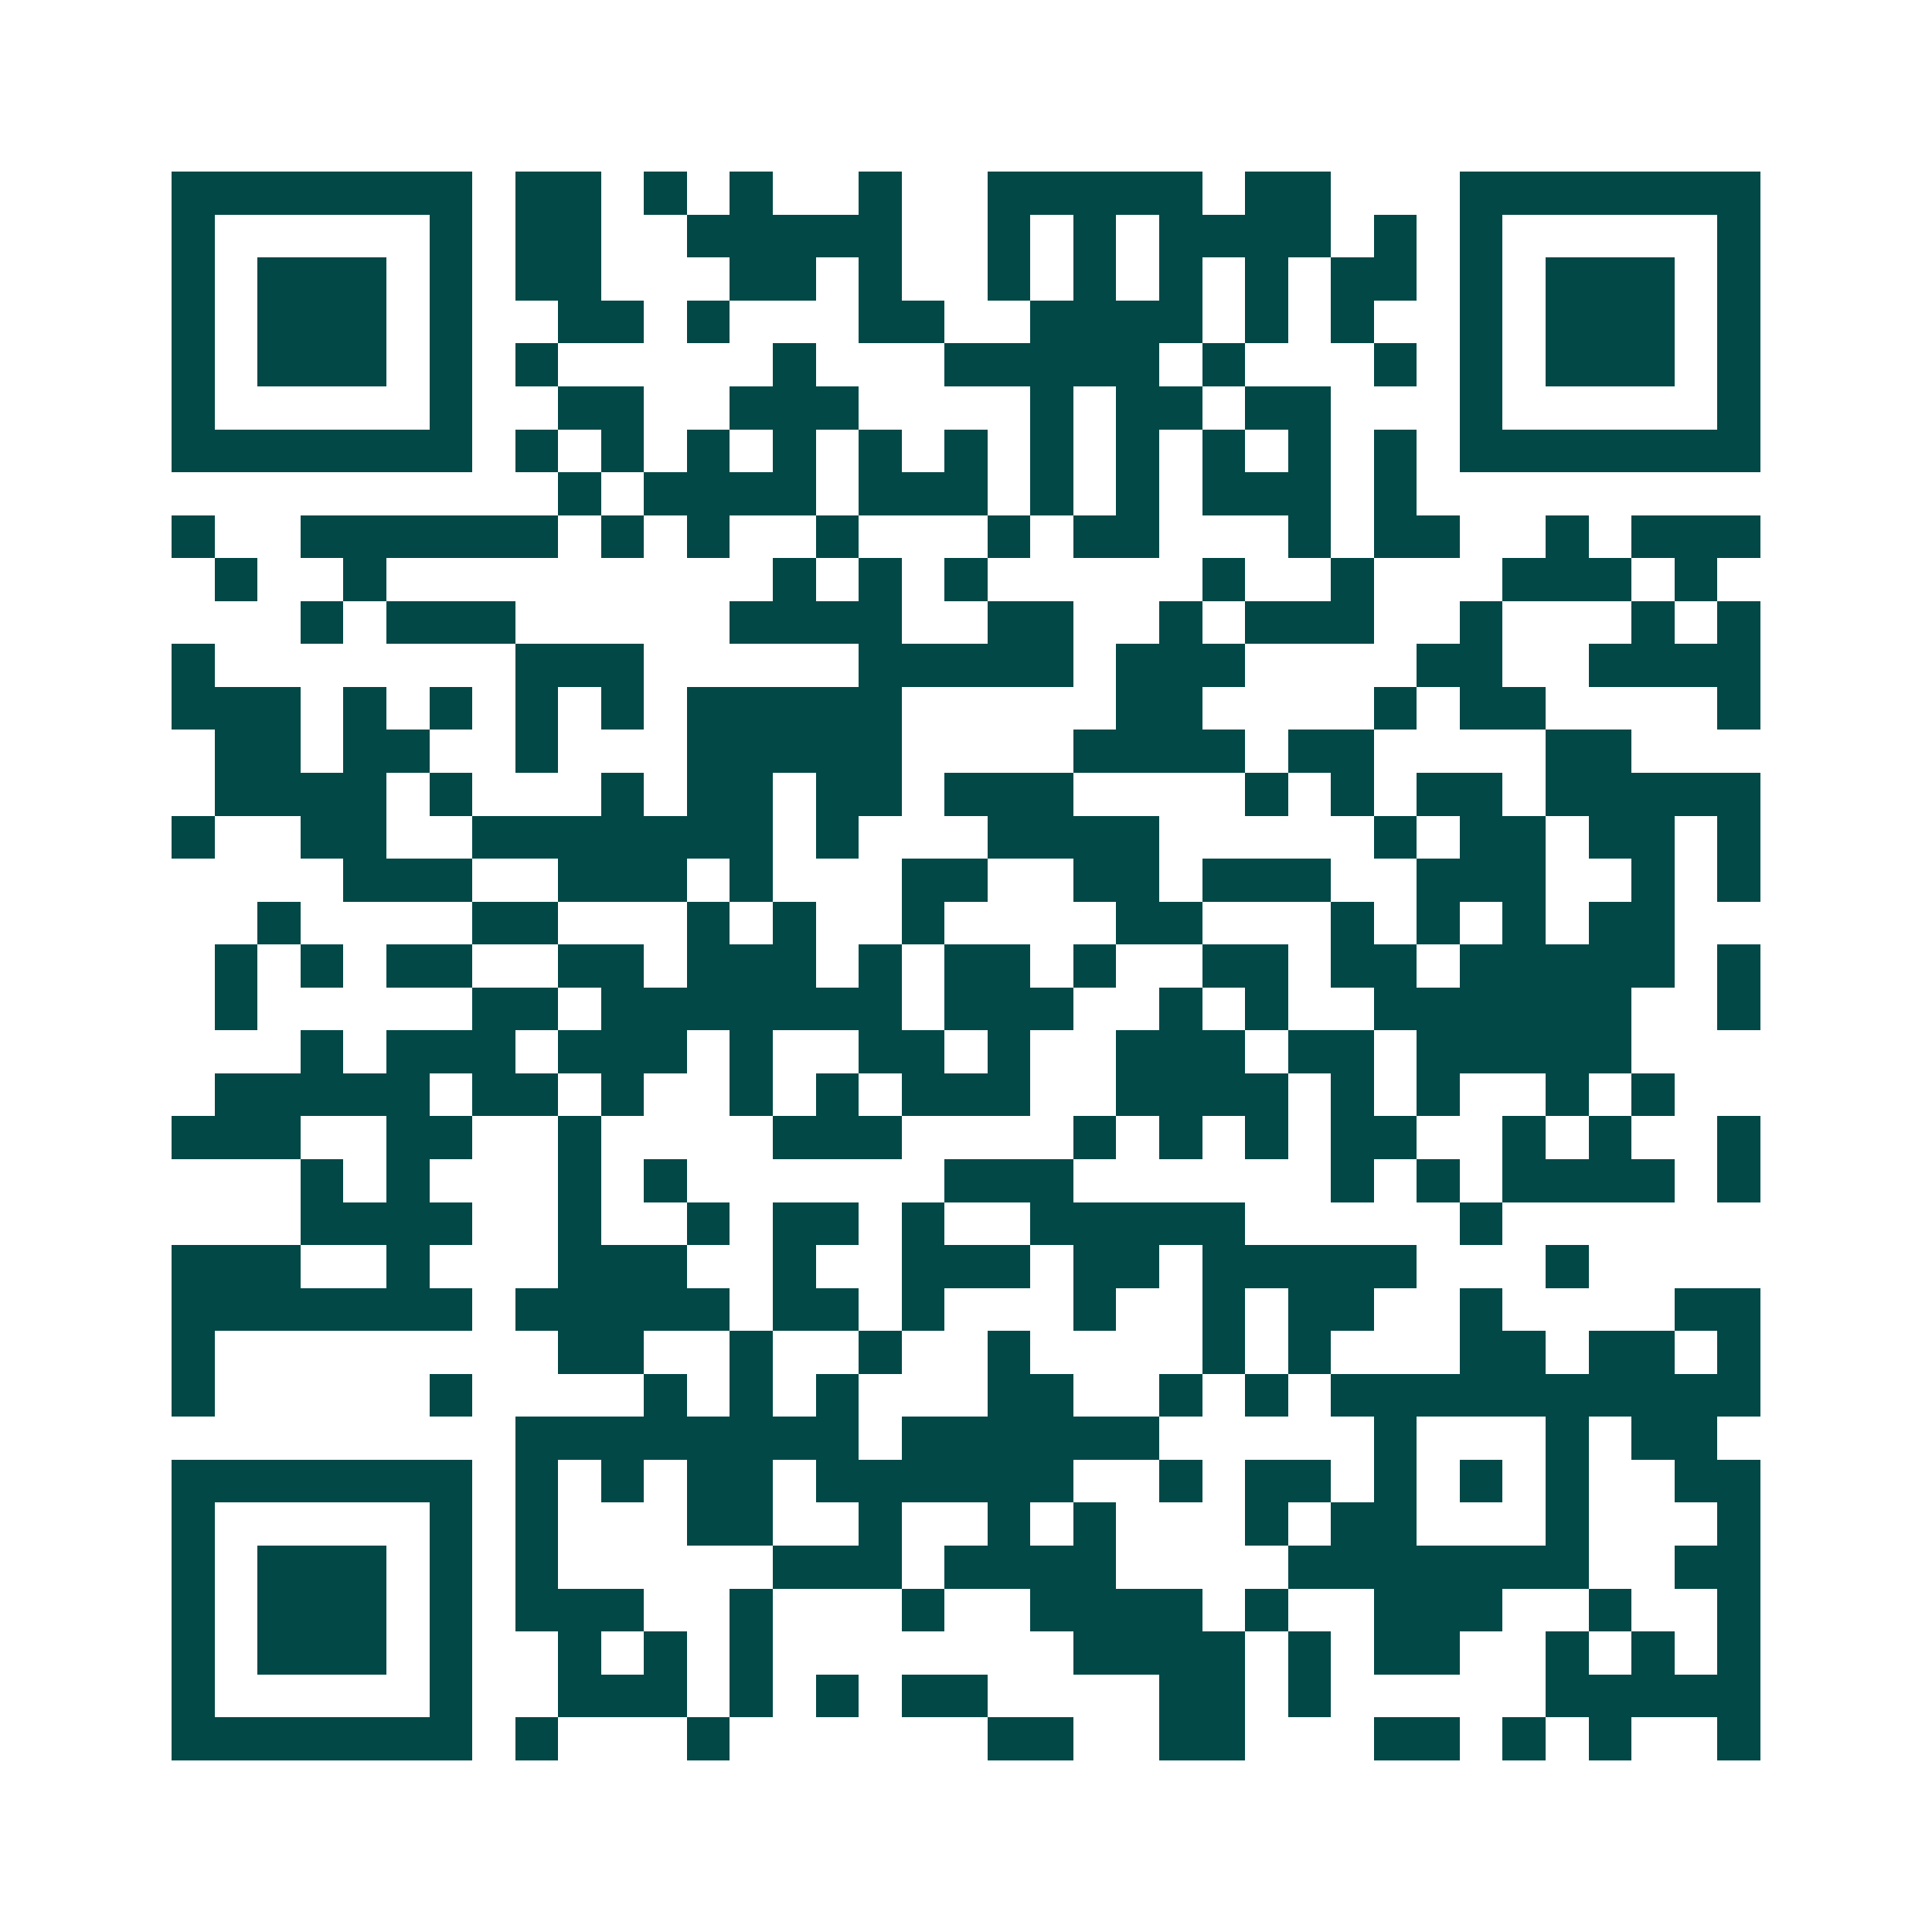 <svg xmlns="http://www.w3.org/2000/svg" width="200" height="200" viewBox="0 0 45 45" shape-rendering="crispEdges"><path fill="#ffffff" d="M0 0h45v45H0z"/><path stroke="#014847" d="M4 4.5h7m1 0h2m1 0h1m1 0h1m2 0h1m2 0h5m1 0h2m3 0h7M4 5.5h1m5 0h1m1 0h2m2 0h5m2 0h1m1 0h1m1 0h4m1 0h1m1 0h1m5 0h1M4 6.5h1m1 0h3m1 0h1m1 0h2m3 0h2m1 0h1m2 0h1m1 0h1m1 0h1m1 0h1m1 0h2m1 0h1m1 0h3m1 0h1M4 7.5h1m1 0h3m1 0h1m2 0h2m1 0h1m3 0h2m2 0h4m1 0h1m1 0h1m2 0h1m1 0h3m1 0h1M4 8.5h1m1 0h3m1 0h1m1 0h1m5 0h1m3 0h5m1 0h1m3 0h1m1 0h1m1 0h3m1 0h1M4 9.5h1m5 0h1m2 0h2m2 0h3m4 0h1m1 0h2m1 0h2m3 0h1m5 0h1M4 10.5h7m1 0h1m1 0h1m1 0h1m1 0h1m1 0h1m1 0h1m1 0h1m1 0h1m1 0h1m1 0h1m1 0h1m1 0h7M13 11.5h1m1 0h4m1 0h3m1 0h1m1 0h1m1 0h3m1 0h1M4 12.5h1m2 0h6m1 0h1m1 0h1m2 0h1m3 0h1m1 0h2m3 0h1m1 0h2m2 0h1m1 0h3M5 13.5h1m2 0h1m9 0h1m1 0h1m1 0h1m5 0h1m2 0h1m3 0h3m1 0h1M7 14.5h1m1 0h3m5 0h4m2 0h2m2 0h1m1 0h3m2 0h1m3 0h1m1 0h1M4 15.5h1m7 0h3m5 0h5m1 0h3m4 0h2m2 0h4M4 16.5h3m1 0h1m1 0h1m1 0h1m1 0h1m1 0h5m5 0h2m4 0h1m1 0h2m4 0h1M5 17.5h2m1 0h2m2 0h1m3 0h5m4 0h4m1 0h2m4 0h2M5 18.5h4m1 0h1m3 0h1m1 0h2m1 0h2m1 0h3m4 0h1m1 0h1m1 0h2m1 0h5M4 19.5h1m2 0h2m2 0h7m1 0h1m3 0h4m5 0h1m1 0h2m1 0h2m1 0h1M8 20.5h3m2 0h3m1 0h1m3 0h2m2 0h2m1 0h3m2 0h3m2 0h1m1 0h1M6 21.5h1m4 0h2m3 0h1m1 0h1m2 0h1m4 0h2m3 0h1m1 0h1m1 0h1m1 0h2M5 22.5h1m1 0h1m1 0h2m2 0h2m1 0h3m1 0h1m1 0h2m1 0h1m2 0h2m1 0h2m1 0h5m1 0h1M5 23.5h1m5 0h2m1 0h7m1 0h3m2 0h1m1 0h1m2 0h6m2 0h1M7 24.5h1m1 0h3m1 0h3m1 0h1m2 0h2m1 0h1m2 0h3m1 0h2m1 0h5M5 25.5h5m1 0h2m1 0h1m2 0h1m1 0h1m1 0h3m2 0h4m1 0h1m1 0h1m2 0h1m1 0h1M4 26.5h3m2 0h2m2 0h1m4 0h3m4 0h1m1 0h1m1 0h1m1 0h2m2 0h1m1 0h1m2 0h1M7 27.5h1m1 0h1m3 0h1m1 0h1m6 0h3m6 0h1m1 0h1m1 0h4m1 0h1M7 28.5h4m2 0h1m2 0h1m1 0h2m1 0h1m2 0h5m5 0h1M4 29.5h3m2 0h1m3 0h3m2 0h1m2 0h3m1 0h2m1 0h5m3 0h1M4 30.5h7m1 0h5m1 0h2m1 0h1m3 0h1m2 0h1m1 0h2m2 0h1m4 0h2M4 31.5h1m8 0h2m2 0h1m2 0h1m2 0h1m4 0h1m1 0h1m3 0h2m1 0h2m1 0h1M4 32.5h1m5 0h1m4 0h1m1 0h1m1 0h1m3 0h2m2 0h1m1 0h1m1 0h10M12 33.5h8m1 0h6m5 0h1m3 0h1m1 0h2M4 34.5h7m1 0h1m1 0h1m1 0h2m1 0h6m2 0h1m1 0h2m1 0h1m1 0h1m1 0h1m2 0h2M4 35.5h1m5 0h1m1 0h1m3 0h2m2 0h1m2 0h1m1 0h1m3 0h1m1 0h2m3 0h1m3 0h1M4 36.5h1m1 0h3m1 0h1m1 0h1m5 0h3m1 0h4m4 0h7m2 0h2M4 37.5h1m1 0h3m1 0h1m1 0h3m2 0h1m3 0h1m2 0h4m1 0h1m2 0h3m2 0h1m2 0h1M4 38.5h1m1 0h3m1 0h1m2 0h1m1 0h1m1 0h1m7 0h4m1 0h1m1 0h2m2 0h1m1 0h1m1 0h1M4 39.5h1m5 0h1m2 0h3m1 0h1m1 0h1m1 0h2m4 0h2m1 0h1m5 0h5M4 40.5h7m1 0h1m3 0h1m6 0h2m2 0h2m3 0h2m1 0h1m1 0h1m2 0h1"/></svg>

